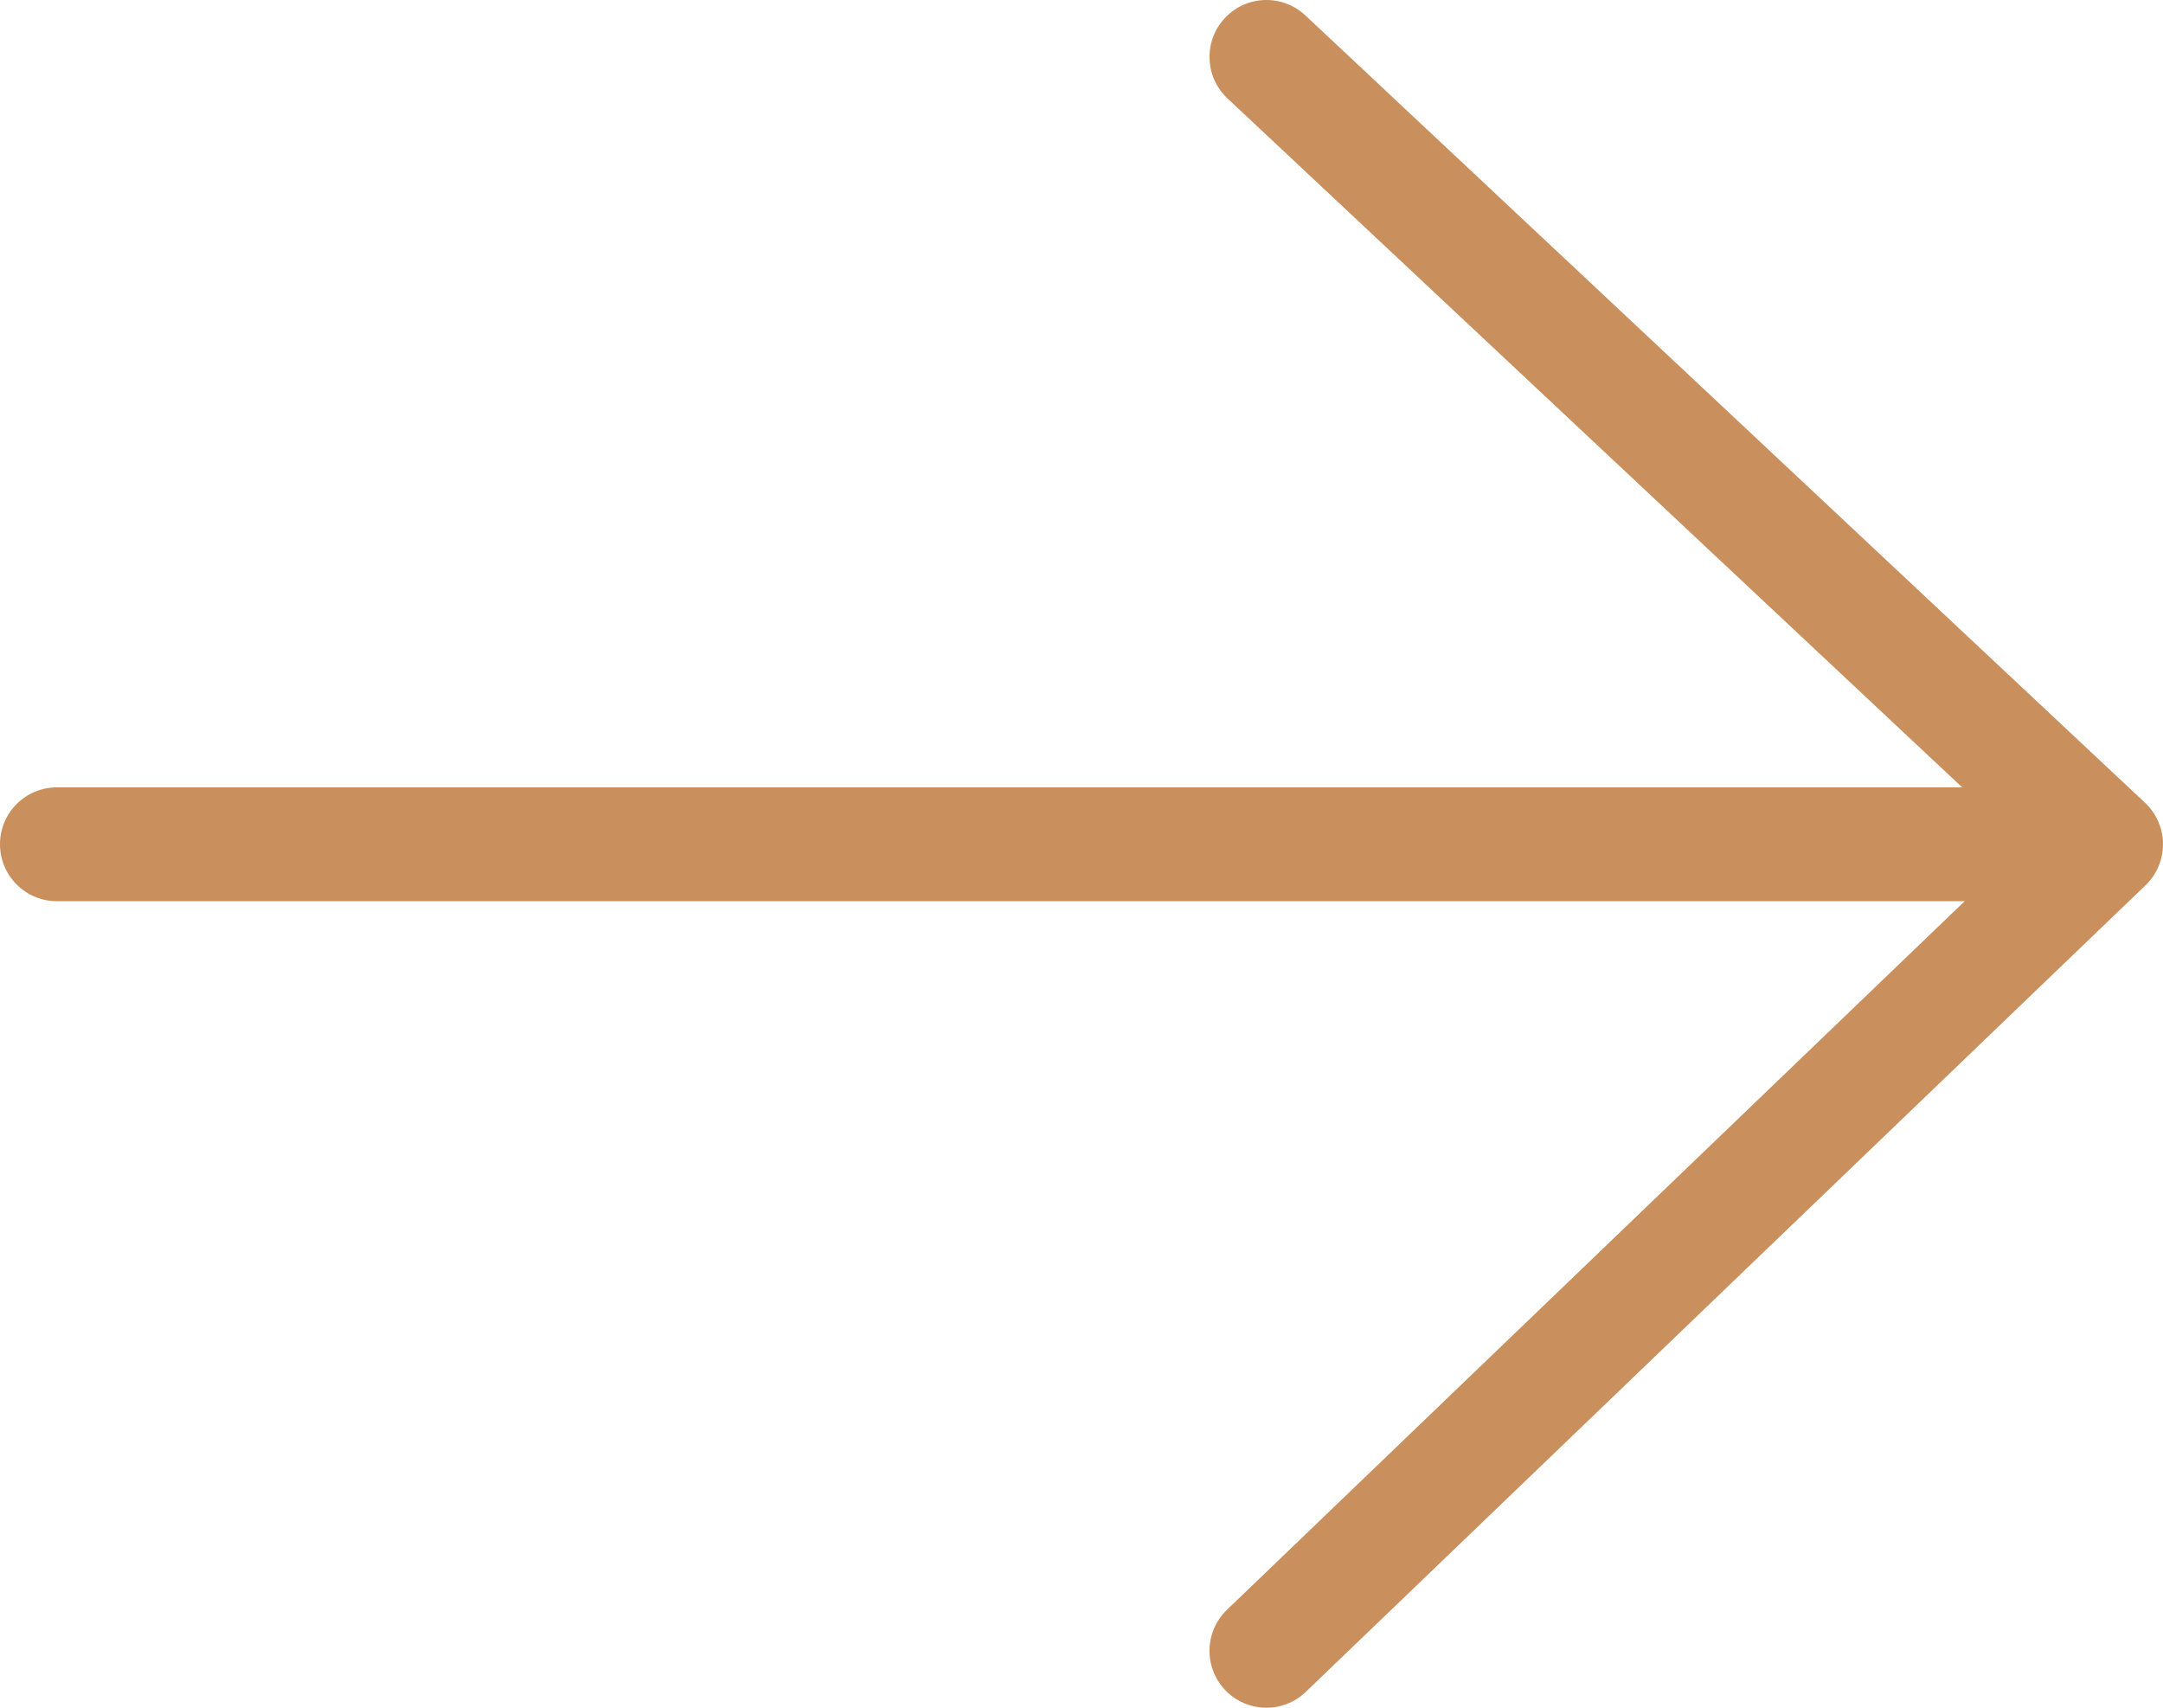 <?xml version="1.0" encoding="UTF-8"?> <svg xmlns="http://www.w3.org/2000/svg" width="76" height="60" viewBox="0 0 76 60" fill="none"> <path fill-rule="evenodd" clip-rule="evenodd" d="M43.039 0.632C43.794 -0.174 45.06 -0.214 45.866 0.541L75.368 28.204C75.768 28.579 75.997 29.102 76 29.651C76.003 30.199 75.781 30.725 75.385 31.105L45.883 59.442C45.086 60.208 43.82 60.182 43.055 59.386C42.29 58.589 42.316 57.323 43.112 56.558L69.031 31.663H2C0.895 31.663 0 30.767 0 29.663C0 28.558 0.895 27.663 2 27.663H68.943L43.13 3.459C42.324 2.703 42.283 1.438 43.039 0.632Z" fill="#C9905E"></path> </svg> 